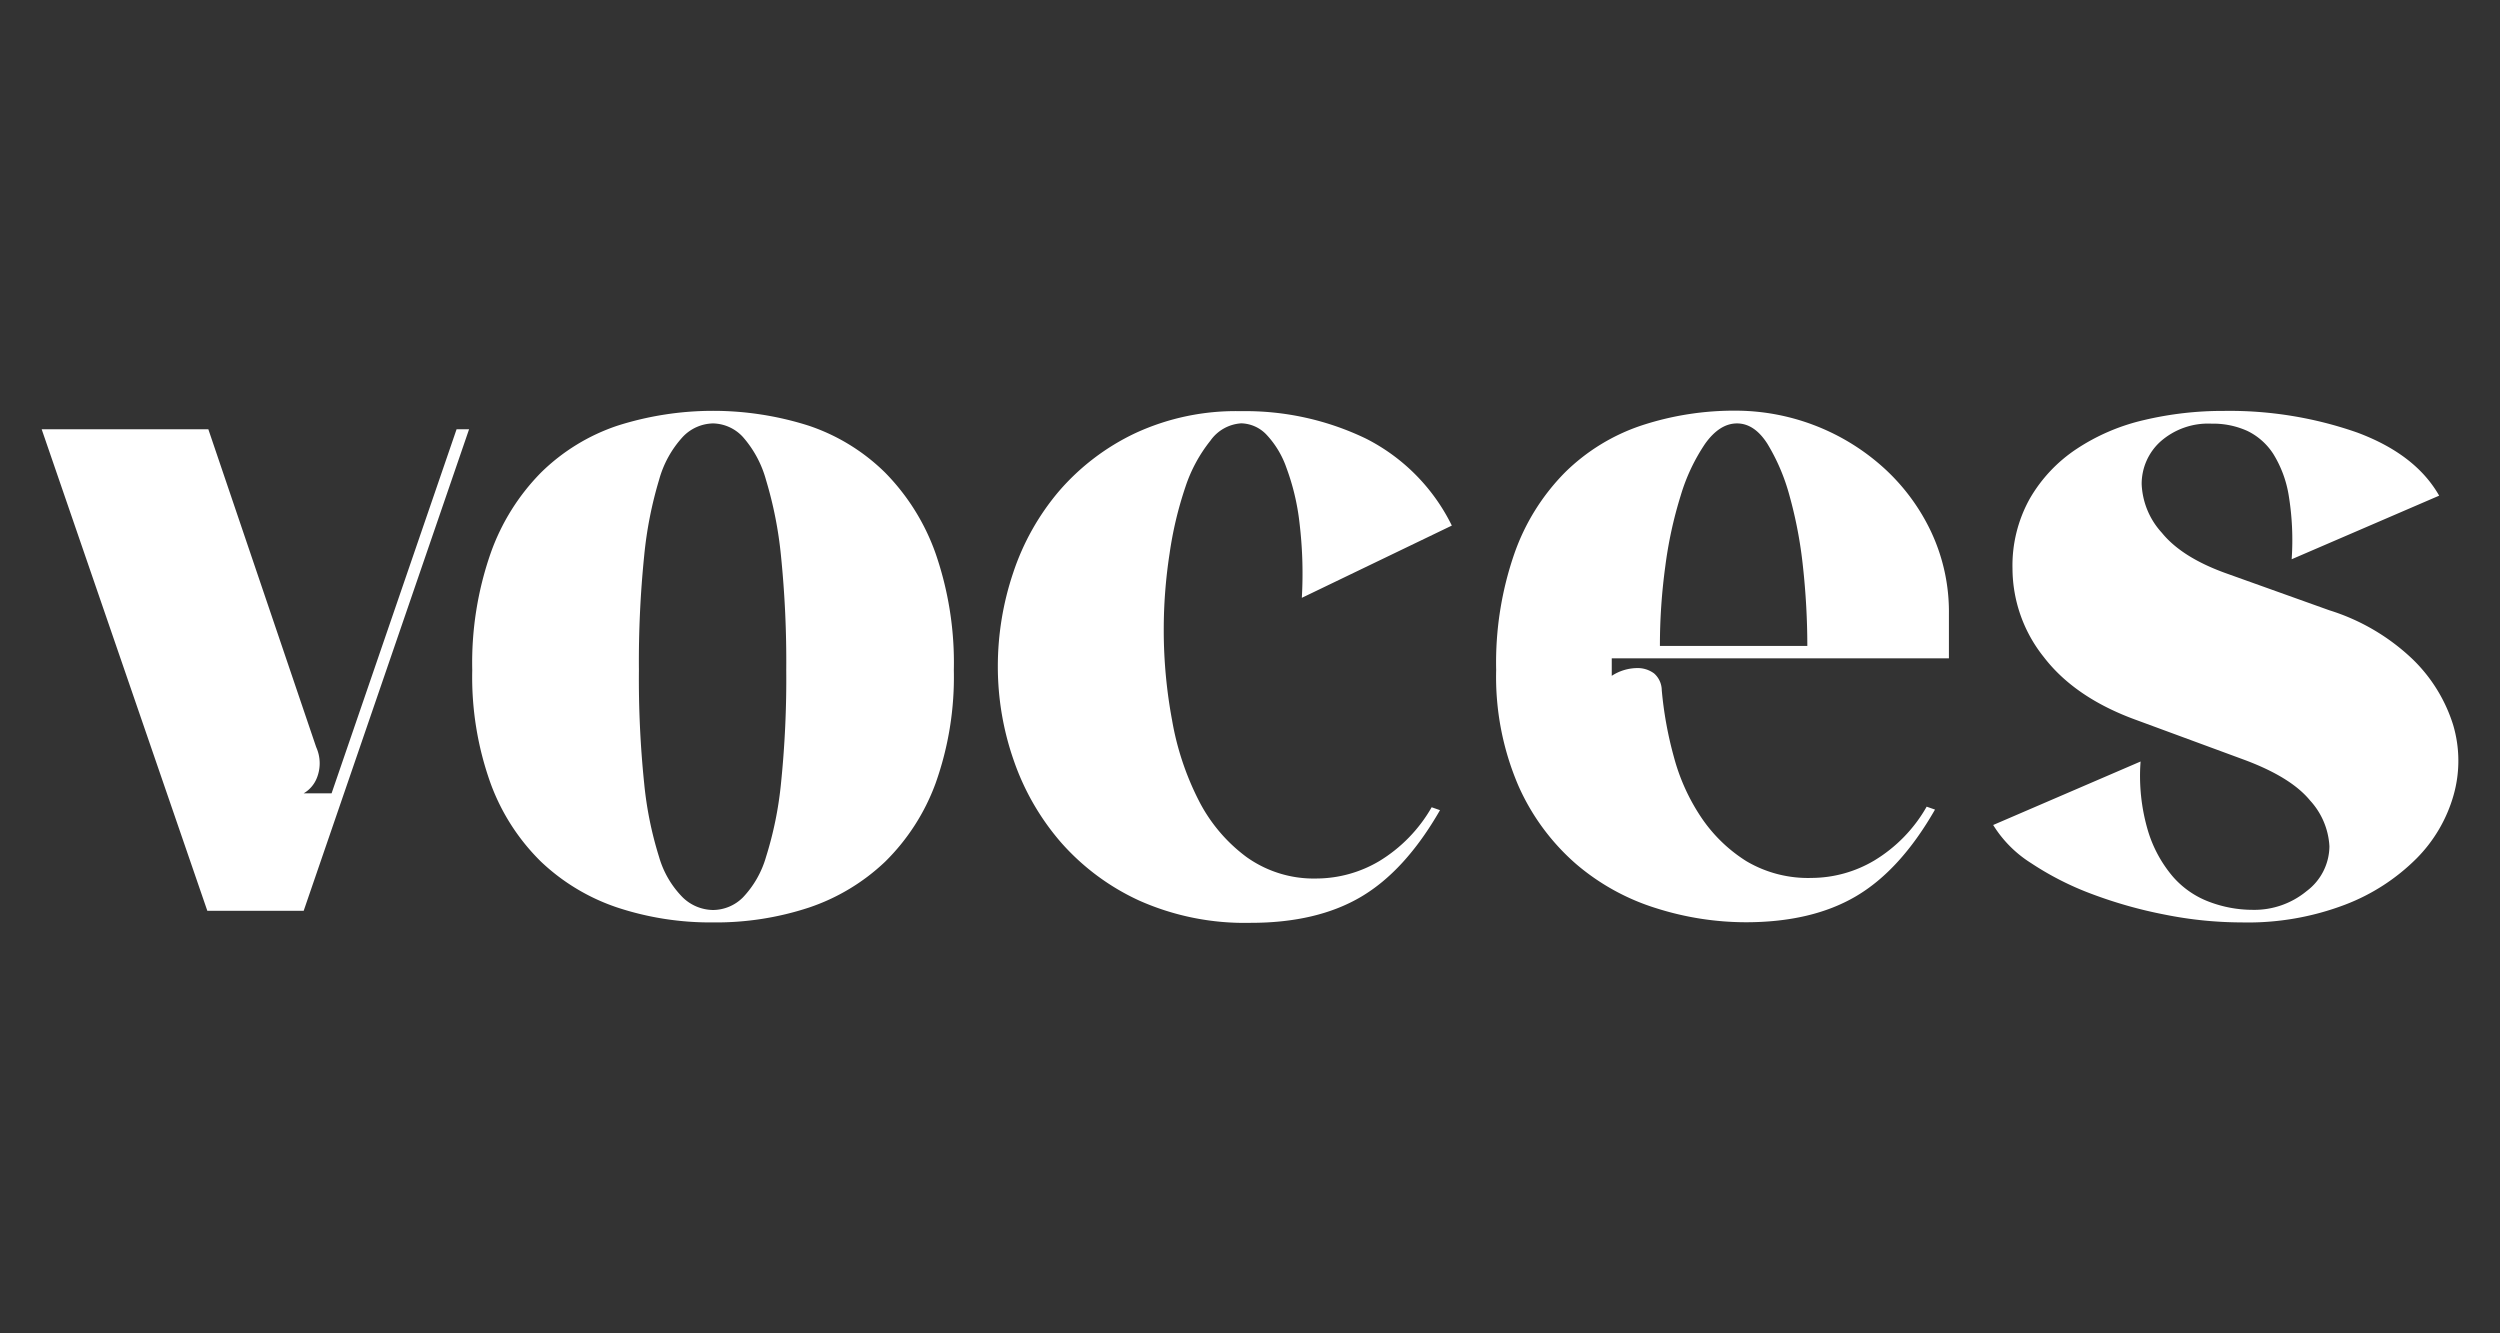 <svg id="Capa_1" data-name="Capa 1" xmlns="http://www.w3.org/2000/svg" viewBox="0 0 300 160"><rect x="0" y="0" width="300" height="160" fill="#333333" stroke="none"/><defs><style>.cls-1{fill:#fff;}</style></defs><path class="cls-1" d="M39.79,95.2l15-43.69h1.5L36.44,109.3H24.88L5,51.51H25L37.94,89.65A4.71,4.71,0,0,1,38,93.41a3.69,3.69,0,0,1-1.56,1.79Z"/><path class="cls-1" d="M85.57,110.69a35.56,35.56,0,0,1-11.5-1.79,24.68,24.68,0,0,1-9.14-5.49A25.37,25.37,0,0,1,58.87,94a37.78,37.78,0,0,1-2.2-13.59,39.91,39.91,0,0,1,2.2-14,26.18,26.18,0,0,1,6.06-9.71,23.92,23.92,0,0,1,9.14-5.61,37.84,37.84,0,0,1,23,0,23.88,23.88,0,0,1,9.13,5.61,26.32,26.32,0,0,1,6.07,9.71,40.16,40.16,0,0,1,2.19,14A38,38,0,0,1,112.27,94a25.51,25.51,0,0,1-6.07,9.42,24.64,24.64,0,0,1-9.13,5.49A35.6,35.6,0,0,1,85.57,110.69Zm0-59.88a5.14,5.14,0,0,0-3.64,1.62,12.53,12.53,0,0,0-2.84,5.15,47.59,47.59,0,0,0-1.79,9.13,125.46,125.46,0,0,0-.63,13.69A122.35,122.35,0,0,0,77.3,94a43.67,43.67,0,0,0,1.79,8.84,11.36,11.36,0,0,0,2.84,4.85,5.31,5.31,0,0,0,3.64,1.51,5.12,5.12,0,0,0,3.58-1.51,11.75,11.75,0,0,0,2.77-4.85A43.59,43.59,0,0,0,93.72,94a122.35,122.35,0,0,0,.63-13.59,125.46,125.46,0,0,0-.63-13.69,47.51,47.51,0,0,0-1.8-9.13,13,13,0,0,0-2.77-5.15A5,5,0,0,0,85.57,50.81Z"/><path class="cls-1" d="M174.22,63.07l-18,8.67a51,51,0,0,0-.29-9.08,27.84,27.84,0,0,0-1.56-6.53,11.13,11.13,0,0,0-2.42-4,4.32,4.32,0,0,0-3-1.33,4.9,4.9,0,0,0-3.7,2.08,17.81,17.81,0,0,0-3,5.55,44.59,44.59,0,0,0-1.9,8,59.75,59.75,0,0,0-.7,9.25,58.66,58.66,0,0,0,1,10.75A33.81,33.81,0,0,0,143.82,96a19.38,19.38,0,0,0,5.73,6.82,13.86,13.86,0,0,0,8.49,2.6,14.86,14.86,0,0,0,7.46-2.08,18,18,0,0,0,6.3-6.47l1,.35q-4.17,7.27-9.48,10.4t-13.29,3.12a31.07,31.07,0,0,1-13.3-2.66,28.09,28.09,0,0,1-9.42-7,29.85,29.85,0,0,1-5.66-9.83,34.12,34.12,0,0,1-1.91-11.27,35.17,35.17,0,0,1,1.85-11.27,29.38,29.38,0,0,1,5.49-9.77A27.76,27.76,0,0,1,136.19,52a28.68,28.68,0,0,1,12.72-2.66,33.29,33.29,0,0,1,15,3.29A23.12,23.12,0,0,1,174.22,63.07Z"/><path class="cls-1" d="M233.87,73.7V79H193.41V81.1a5.66,5.66,0,0,1,3-.93,3.31,3.31,0,0,1,2.08.64,2.72,2.72,0,0,1,.92,2,45.06,45.06,0,0,0,1.45,8,24.13,24.13,0,0,0,3.29,7.28,18.14,18.14,0,0,0,5.43,5.26,14.54,14.54,0,0,0,7.86,2,14.83,14.83,0,0,0,7.46-2.08,17.81,17.81,0,0,0,6.3-6.47l1,.35q-4.16,7.27-9.48,10.4t-13.29,3.12A35.63,35.63,0,0,1,198.79,109a27.16,27.16,0,0,1-9.65-5.31,26.83,26.83,0,0,1-6.94-9.42,33.08,33.08,0,0,1-2.66-13.88,39.91,39.91,0,0,1,2.2-14,26.07,26.07,0,0,1,6.07-9.71,23.81,23.81,0,0,1,9.13-5.61,35.56,35.56,0,0,1,11.5-1.79A26.56,26.56,0,0,1,225.89,56a24.44,24.44,0,0,1,5.78,7.68A22.6,22.6,0,0,1,233.87,73.7Zm-34.68,3.81h17.69a88.53,88.53,0,0,0-.52-9.47,52,52,0,0,0-1.62-8.56,24.05,24.05,0,0,0-2.66-6.24q-1.56-2.43-3.64-2.43t-3.82,2.43a22.67,22.67,0,0,0-2.94,6.24A50.12,50.12,0,0,0,199.83,68,70.19,70.19,0,0,0,199.19,77.51Z"/><path class="cls-1" d="M269.24,91.15l-12.83-4.73q-7.4-2.67-11.16-7.58a17.08,17.08,0,0,1-3.75-10.57,16.48,16.48,0,0,1,2.08-8.44,17.88,17.88,0,0,1,5.6-5.95,24.71,24.71,0,0,1,8.09-3.47,40.85,40.85,0,0,1,9.54-1.1,46.34,46.34,0,0,1,16.07,2.6q7,2.61,9.82,7.57L275,67.11a33.29,33.29,0,0,0-.35-7.63,13.57,13.57,0,0,0-1.85-5,7.69,7.69,0,0,0-3.12-2.77,9.94,9.94,0,0,0-4.28-.87A8.63,8.63,0,0,0,259.24,53,6.85,6.85,0,0,0,257,58.1a9.19,9.19,0,0,0,2.42,5.83q2.43,3,7.86,4.92l12.26,4.39a25.4,25.4,0,0,1,10,5.89A18.78,18.78,0,0,1,294.38,87a15.11,15.11,0,0,1,.06,8.38A17.57,17.57,0,0,1,290,103a24.41,24.41,0,0,1-8.56,5.55A32.77,32.77,0,0,1,269,110.69a47.05,47.05,0,0,1-9.19-.93,53.85,53.85,0,0,1-8.79-2.48,35.7,35.7,0,0,1-7.28-3.7A14.26,14.26,0,0,1,239.18,99l17.69-7.62a23.15,23.15,0,0,0,.87,8.26,15.29,15.29,0,0,0,3,5.55,10.81,10.81,0,0,0,4.45,3.06,14.74,14.74,0,0,0,5.09.93,9.86,9.86,0,0,0,6.53-2.26,6.78,6.78,0,0,0,2.72-5.37,8.82,8.82,0,0,0-2.32-5.49Q274.9,93.24,269.24,91.15Z"/></svg>